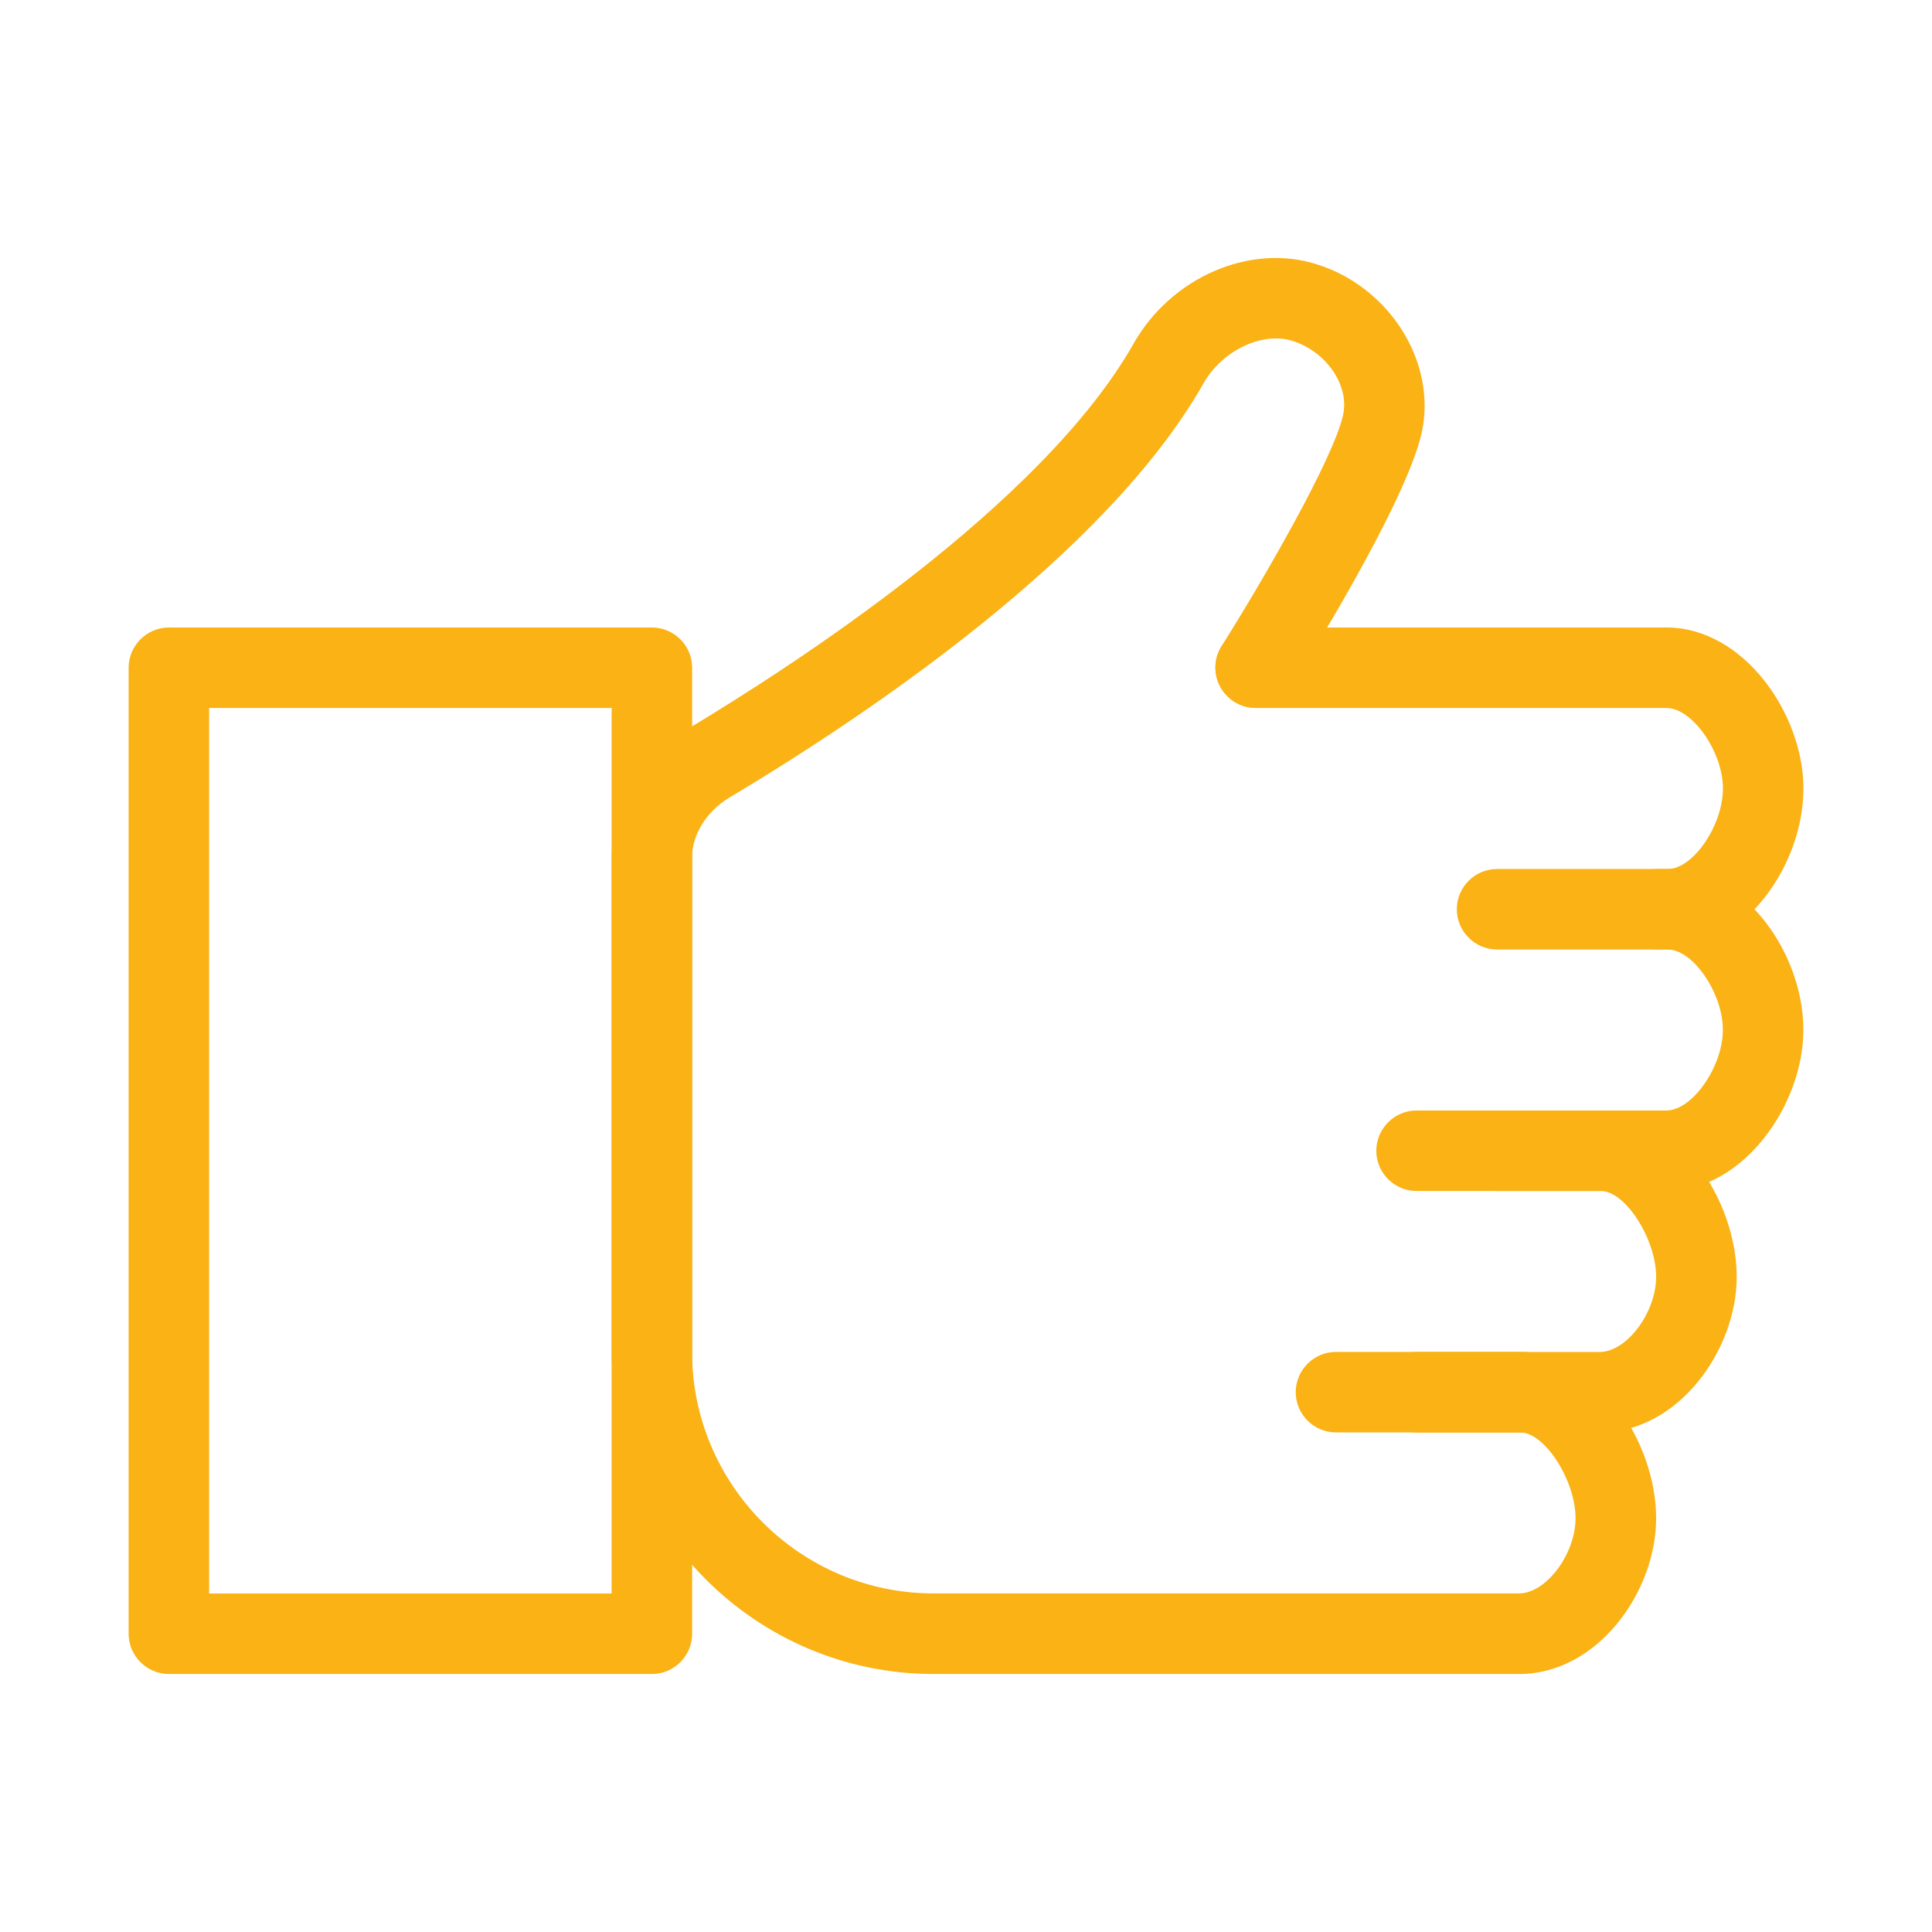 <svg xmlns="http://www.w3.org/2000/svg" fill="none" viewBox="0 0 96 96" height="96" width="96">
<path fill="#FAB214" d="M82.876 47.18H82.392C81.292 47.18 80.392 46.28 80.392 45.18C80.392 44.08 81.292 43.18 82.392 43.18H82.876C84.128 43.18 85.612 41.016 85.612 39.18C85.612 37.352 84.088 35.18 82.808 35.18H62.392C61.292 35.18 60.392 34.28 60.392 33.18C60.392 32.08 61.292 31.18 62.392 31.18H82.808C86.64 31.18 89.612 35.48 89.612 39.18C89.608 42.952 86.728 47.18 82.876 47.18Z"></path>
<path fill="#FAB214" d="M82.804 59.18H74.388C73.288 59.18 72.388 58.28 72.388 57.18C72.388 56.08 73.288 55.18 74.388 55.18H82.804C84.084 55.18 85.608 53.008 85.608 51.176C85.608 49.352 84.128 47.18 82.872 47.18H74.388C73.288 47.18 72.388 46.28 72.388 45.18C72.388 44.08 73.288 43.18 74.388 43.18H82.872C86.724 43.18 89.608 47.408 89.608 51.176C89.608 54.88 86.636 59.18 82.804 59.18Z"></path>
<path fill="#FAB214" d="M79.488 71.18H70.392C69.292 71.18 68.392 70.28 68.392 69.18C68.392 68.08 69.292 67.18 70.392 67.18H79.488C80.824 67.18 82.292 65.228 82.292 63.444C82.292 61.56 80.756 59.18 79.552 59.18H70.388C69.288 59.18 68.388 58.28 68.388 57.18C68.388 56.08 69.288 55.18 70.388 55.18H79.556C83.348 55.18 86.296 59.616 86.296 63.444C86.296 67.092 83.384 71.18 79.488 71.18Z"></path>
<path fill="#FAB214" d="M75.488 83.18H46.392C37.568 83.18 30.392 76.004 30.392 67.18V42.616C30.392 40.076 31.844 37.632 34.176 36.22C39.32 33.136 51.776 25.116 56.328 17.072C58.192 13.788 62.084 12.084 65.4 13.124C69.04 14.244 71.396 17.992 70.652 21.46C69.896 24.976 64.676 33.304 64.08 34.236C63.496 35.168 62.256 35.46 61.324 34.856C60.392 34.272 60.112 33.028 60.7 32.104C62.792 28.788 66.284 22.736 66.74 20.608C67.056 19.144 65.9 17.46 64.212 16.936C62.72 16.468 60.732 17.416 59.808 19.036C54.968 27.592 42.96 35.62 36.228 39.64C35.112 40.312 34.388 41.472 34.388 42.596V67.176C34.388 73.792 39.776 79.176 46.388 79.176H75.484C76.82 79.176 78.288 77.224 78.288 75.44C78.288 73.556 76.752 71.176 75.548 71.176H66.384C65.284 71.176 64.384 70.276 64.384 69.176C64.384 68.076 65.284 67.176 66.384 67.176H75.552C79.344 67.176 82.292 71.612 82.292 75.44C82.296 79.092 79.384 83.18 75.488 83.18Z"></path>
<path fill="#FAB214" d="M32.392 83.18H8.392C7.292 83.18 6.392 82.28 6.392 81.18V33.18C6.392 32.08 7.292 31.18 8.392 31.18H32.392C33.496 31.18 34.392 32.08 34.392 33.18V81.18C34.392 82.28 33.496 83.18 32.392 83.18ZM10.392 79.18H30.392V35.18H10.392V79.18Z"></path>
</svg>

